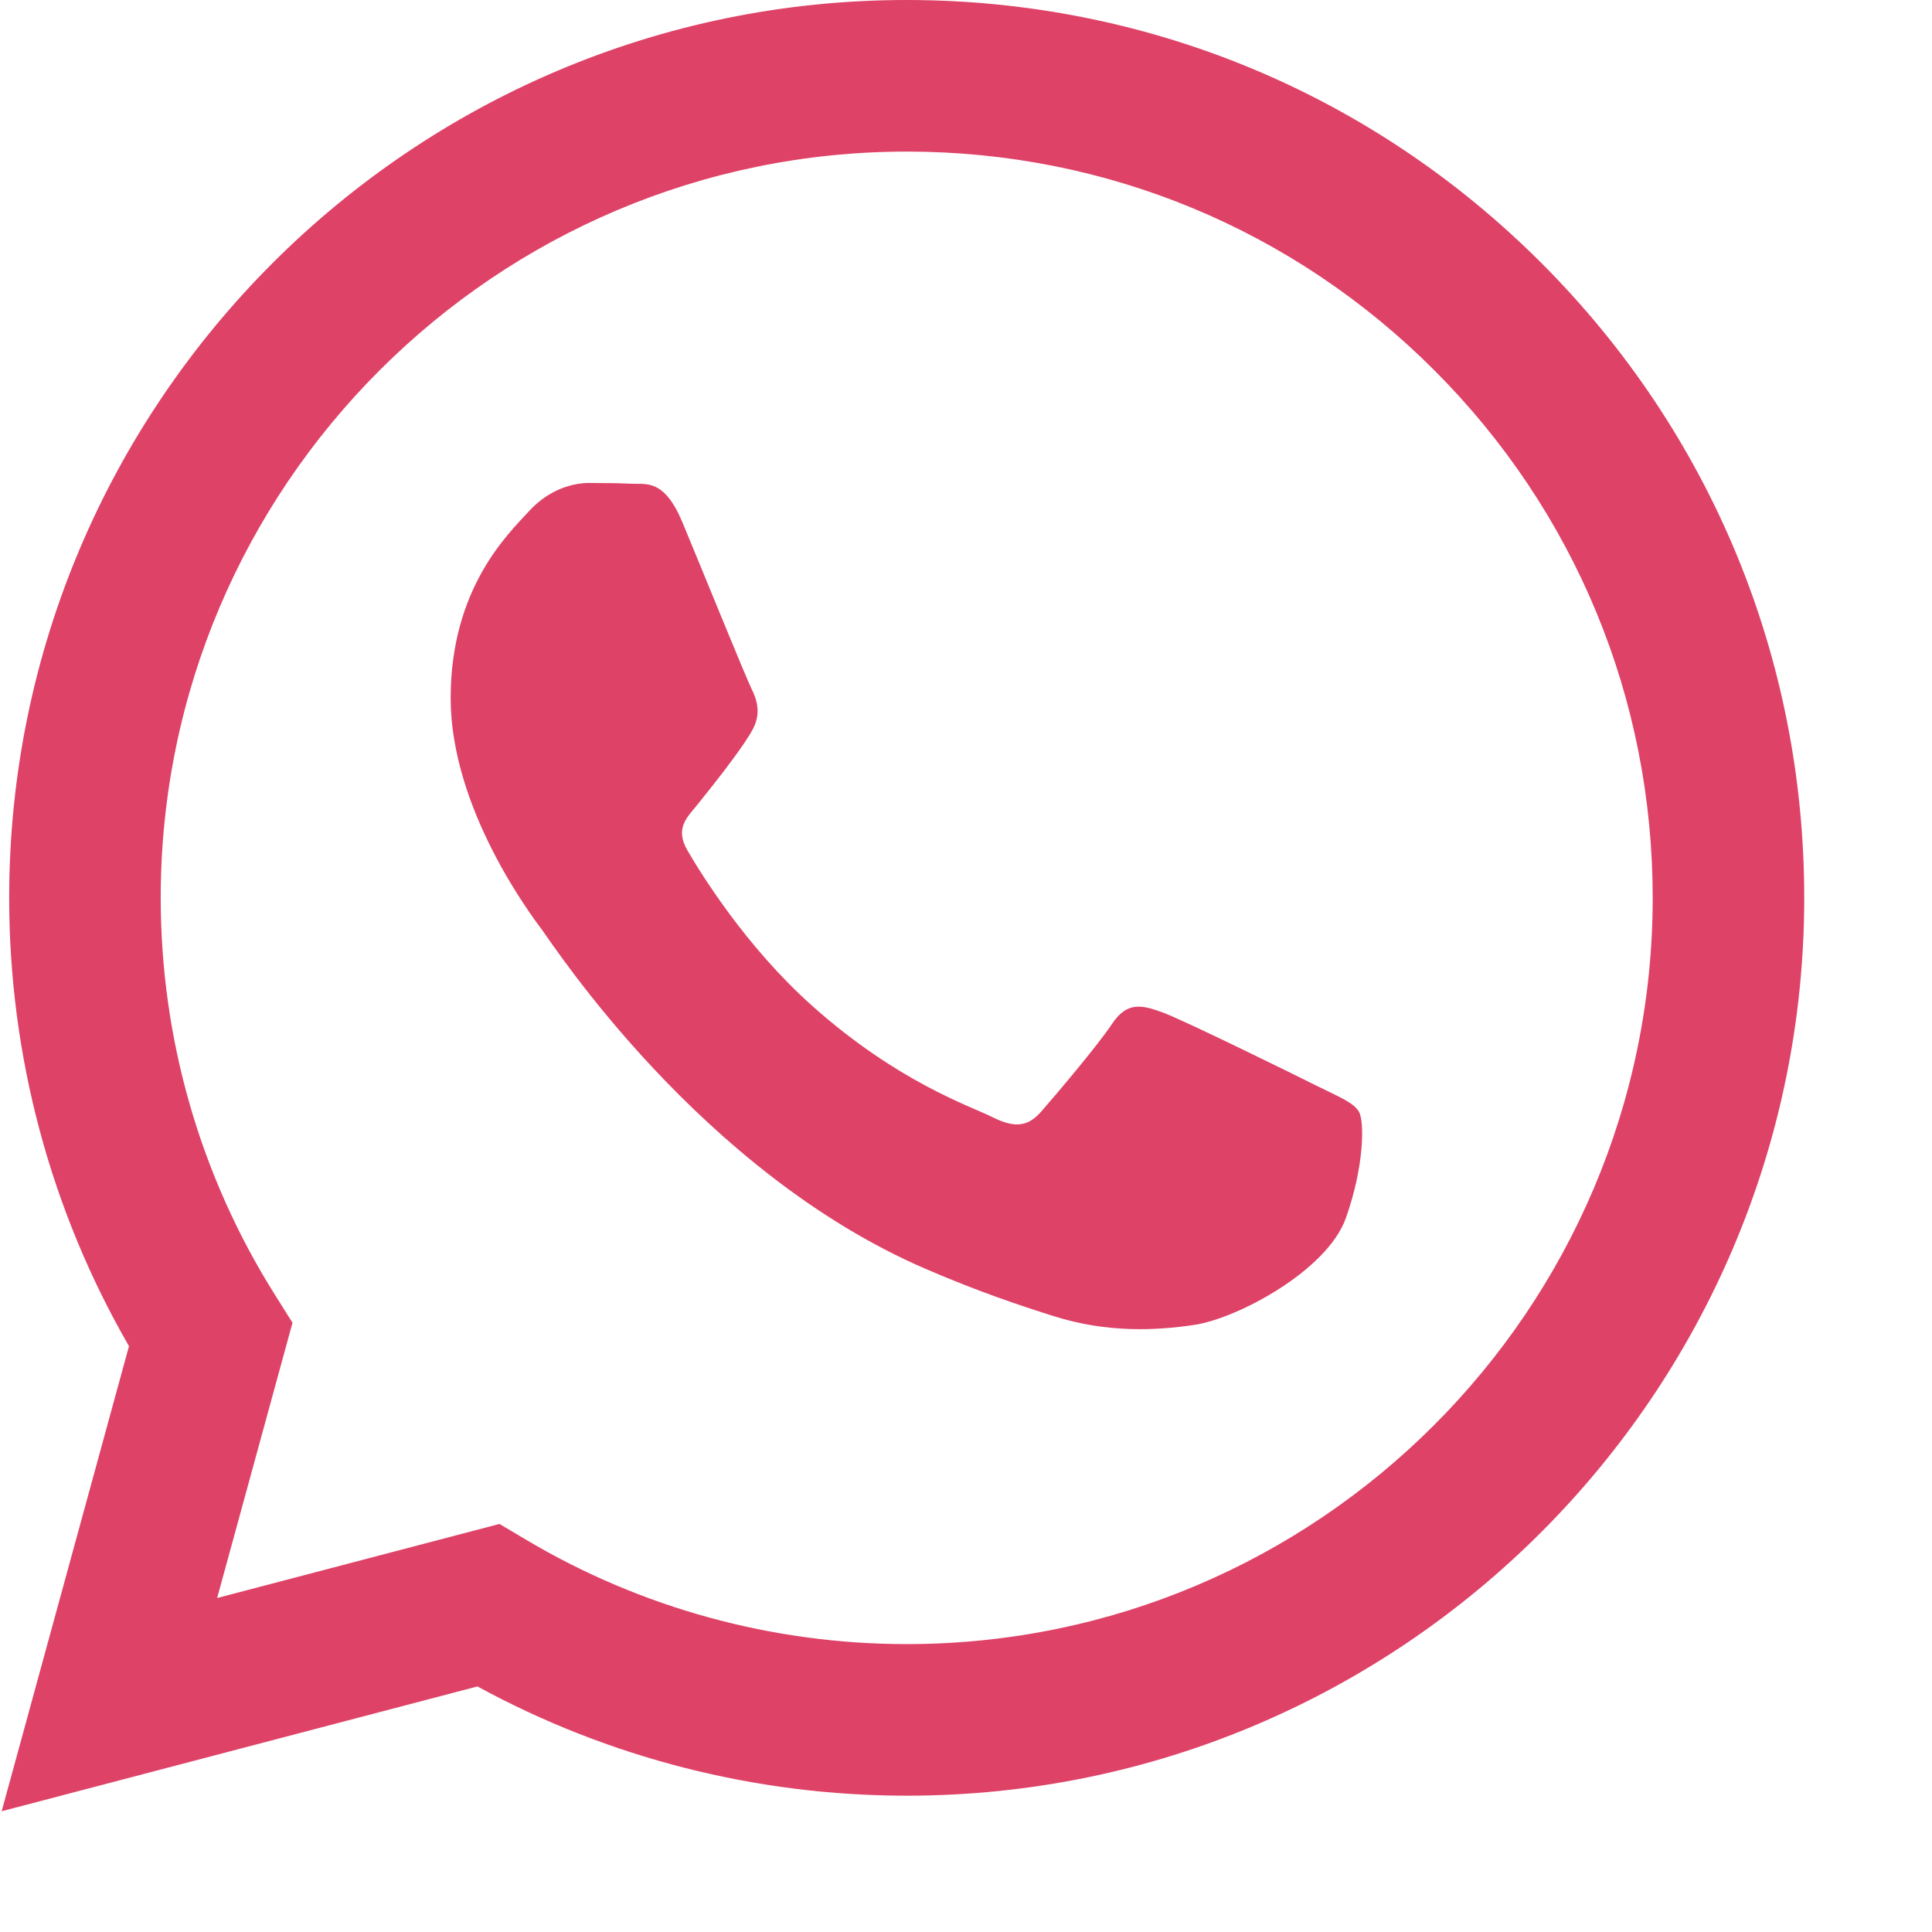 <svg width="322" height="322" viewBox="0 0 322 322" fill="none" xmlns="http://www.w3.org/2000/svg">
<g clip-path="url(#clip0_243_8)">
<path fill-rule="evenodd" clip-rule="evenodd" d="M256.934 43.87C228.692 15.595 191.132 0.017 151.118 0C68.667 0 1.563 67.102 1.53 149.576C1.519 175.94 8.406 201.676 21.497 224.361L0.275 301.875L79.575 281.073C101.425 292.992 126.024 299.273 151.057 299.281H151.121C233.563 299.281 300.674 232.173 300.705 149.695C300.722 109.724 285.177 72.143 256.934 43.87ZM151.118 274.017H151.066C128.758 274.008 106.878 268.013 87.786 256.687L83.248 253.991L36.191 266.336L48.751 220.456L45.793 215.752C33.347 195.956 26.775 173.077 26.787 149.585C26.812 81.034 82.588 25.264 151.168 25.264C184.377 25.275 215.595 38.224 239.068 61.725C262.541 85.226 275.461 116.464 275.45 149.686C275.421 218.241 219.649 274.017 151.118 274.017ZM219.317 180.899C215.58 179.028 197.203 169.989 193.776 168.74C190.352 167.492 187.857 166.871 185.368 170.611C182.876 174.352 175.714 182.772 173.532 185.264C171.351 187.76 169.173 188.072 165.434 186.201C161.696 184.33 149.653 180.382 135.376 167.649C124.266 157.738 116.765 145.498 114.583 141.758C112.406 138.014 114.565 136.186 116.223 134.13C120.269 129.105 124.321 123.838 125.567 121.345C126.814 118.85 126.189 116.667 125.253 114.796C124.321 112.926 116.846 94.529 113.732 87.043C110.696 79.758 107.617 80.741 105.321 80.627C103.143 80.519 100.651 80.496 98.158 80.496C95.666 80.496 91.616 81.43 88.19 85.174C84.764 88.917 75.11 97.958 75.11 116.355C75.11 134.753 88.503 152.525 90.371 155.02C92.239 157.515 116.728 195.267 154.221 211.456C163.139 215.31 170.1 217.608 175.53 219.33C184.484 222.175 192.63 221.774 199.071 220.812C206.253 219.738 221.183 211.769 224.3 203.039C227.414 194.308 227.414 186.825 226.478 185.264C225.546 183.706 223.053 182.772 219.317 180.899Z" fill="#DE4267"/>
</g>
<defs>
<clipPath id="clip0_243_8">
<rect width="322" height="322" fill="white"/>
</clipPath>
</defs>
</svg>
